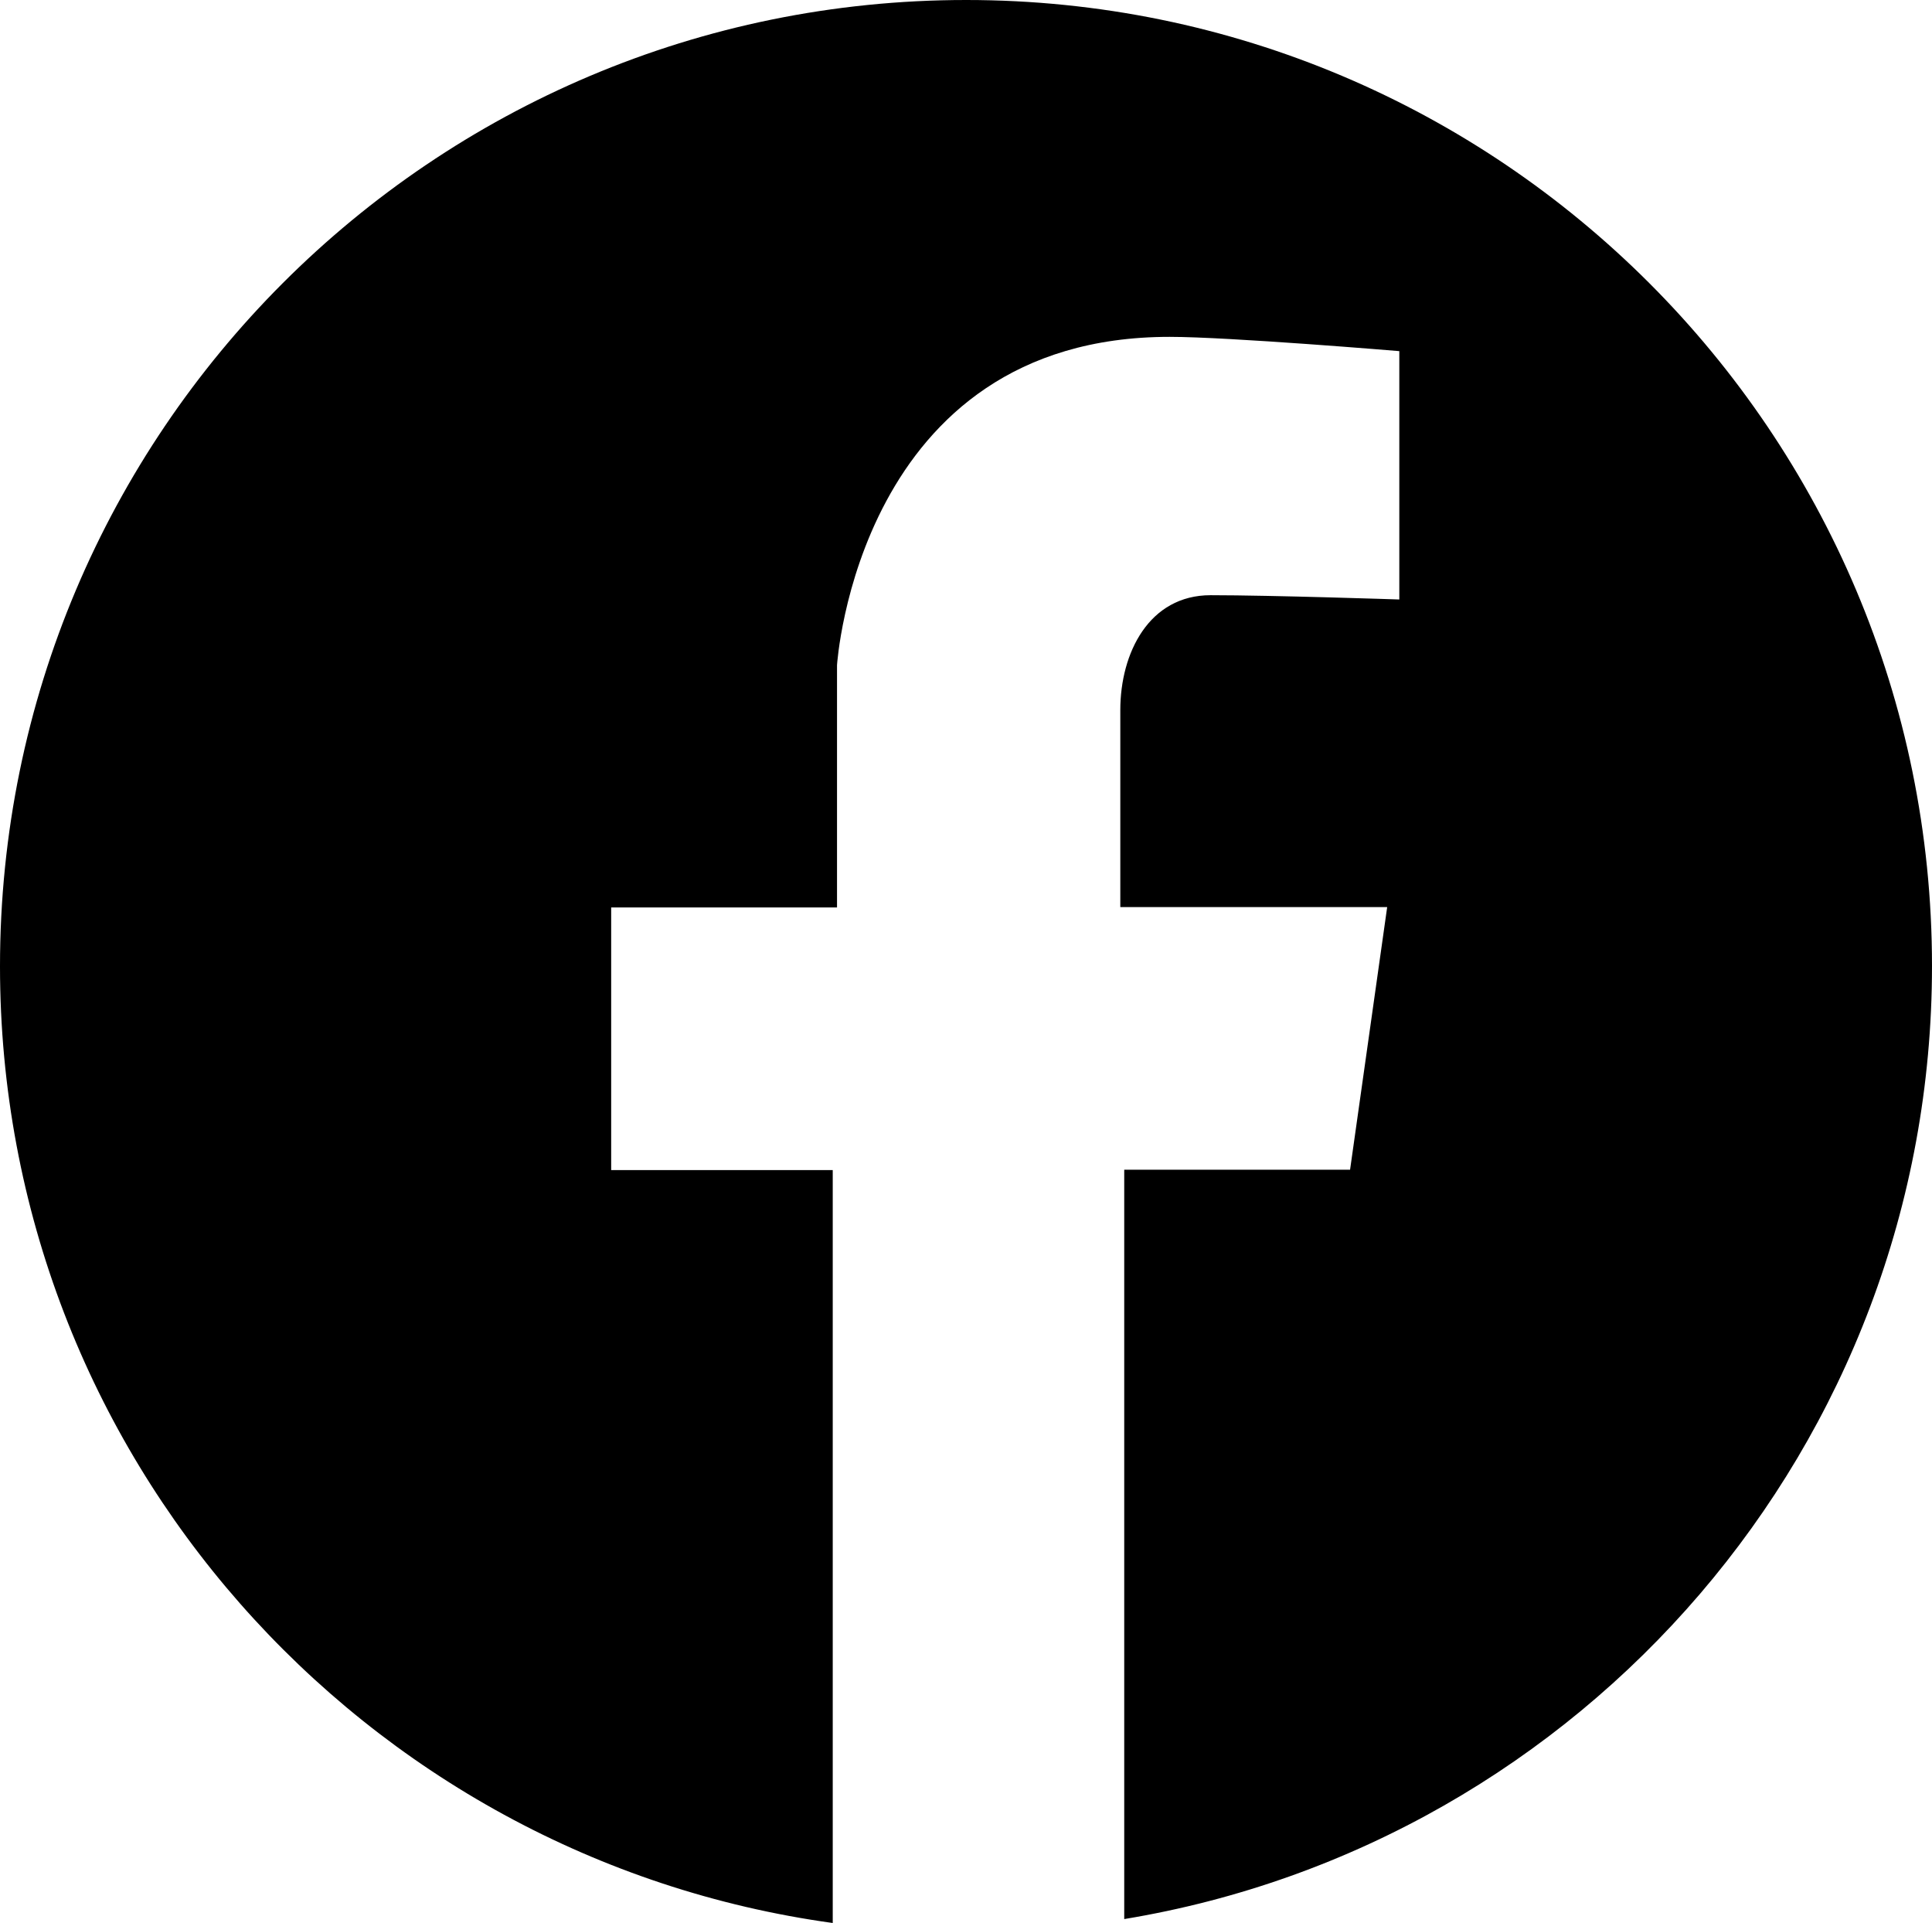 <?xml version="1.0" encoding="UTF-8"?>
<svg id="Layer_2" data-name="Layer 2" xmlns="http://www.w3.org/2000/svg" viewBox="0 0 54.15 53.89">
  <g id="Layer_1-2" data-name="Layer 1">
    <path d="M27.08,0C12.12,0,0,12.12,0,27.08c0,13.69,10.16,24.99,23.34,26.81v-21.1h-6.21v-7.36h6.33v-6.79s.58-9.2,9.32-9.2c1.66,0,6.44.4,6.44.4v6.96s-3.57-.12-5.29-.12-2.53,1.61-2.53,3.22v5.52h7.48l-1.04,7.36h-6.33v21c12.84-2.12,22.64-13.27,22.64-26.71C54.15,12.12,42.03,0,27.08,0Z"/>
  </g>
</svg>